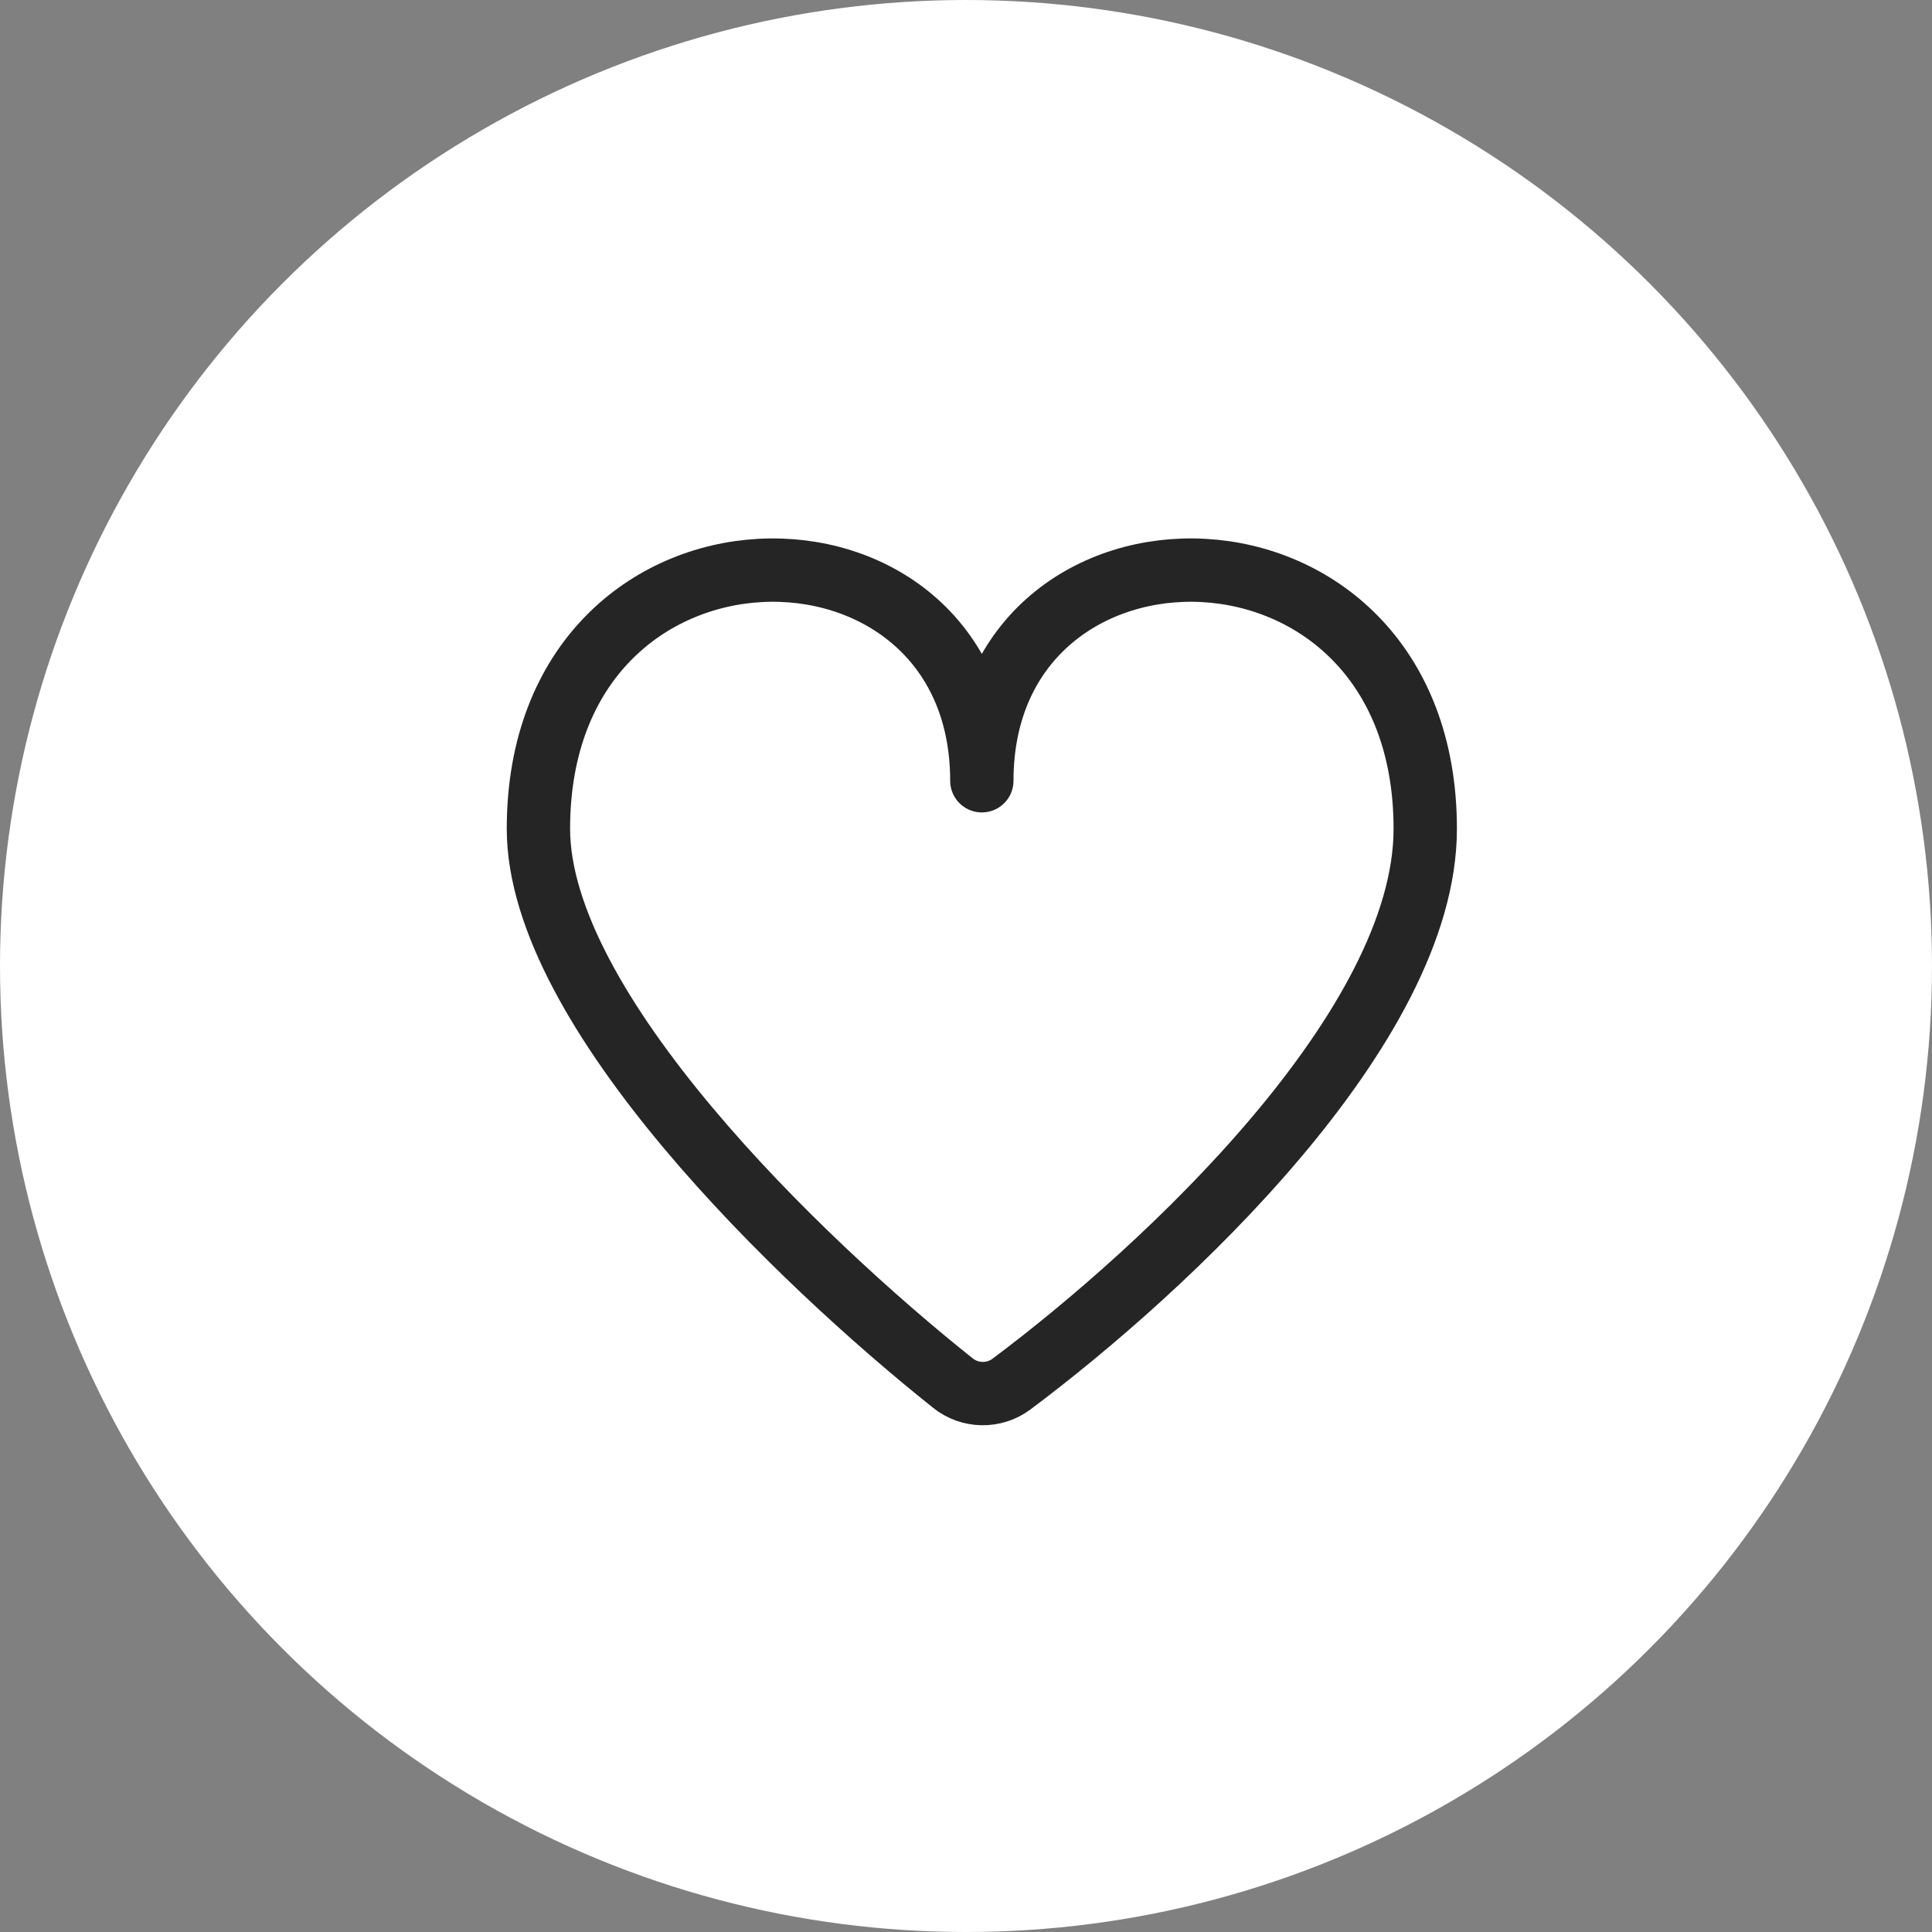 <?xml version="1.0" encoding="UTF-8"?> <svg xmlns="http://www.w3.org/2000/svg" width="61" height="61" viewBox="0 0 61 61" fill="none"><rect x="0" y="0" width="61" height="61" fill="#808080" stroke="none"/><circle cx="30.5" cy="30.5" r="30.5" fill="white"></circle><path d="M17 26.168C17 31.866 25.22 39.791 30.089 43.671C30.624 44.098 31.386 44.111 31.935 43.701C36.806 40.059 45 32.425 45 26.168C45 15.545 31 15.545 31 24.651C31 15.545 17 15.545 17 26.168Z" fill="white" stroke="#252525" stroke-width="2" stroke-linecap="round" stroke-linejoin="round"></path></svg> 